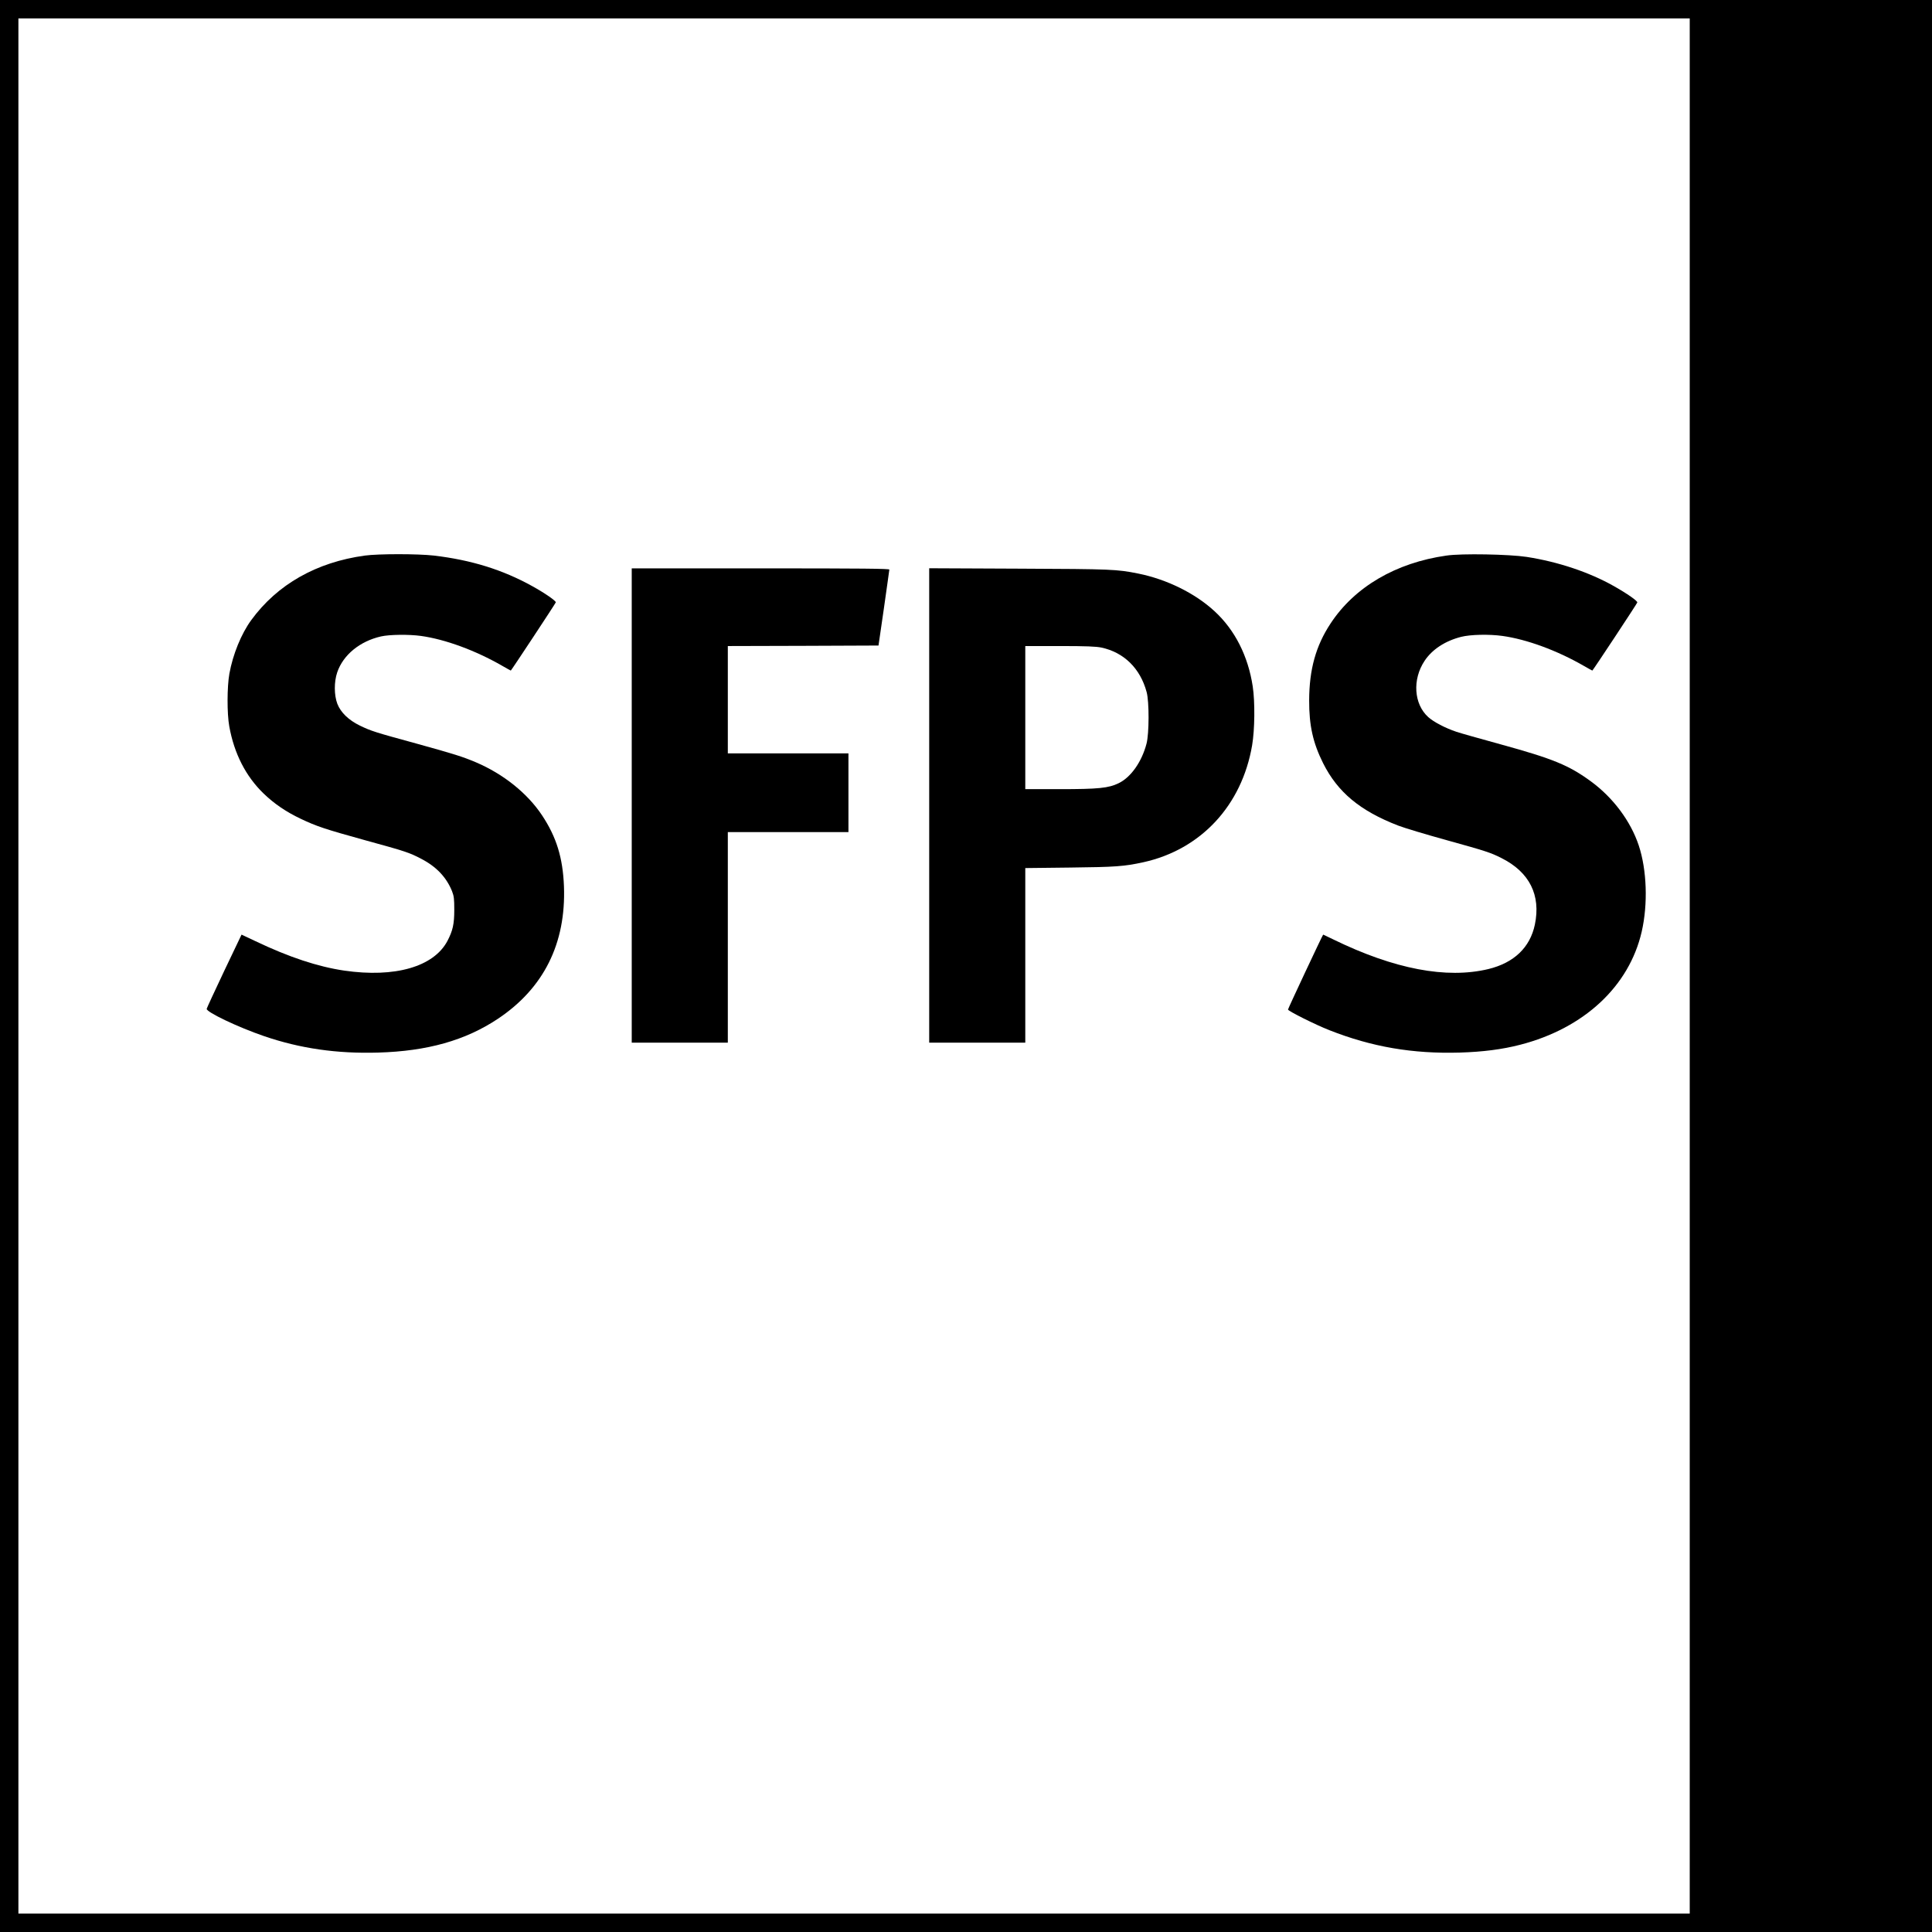 <?xml version="1.0" standalone="no"?>
<!DOCTYPE svg PUBLIC "-//W3C//DTD SVG 20010904//EN"
 "http://www.w3.org/TR/2001/REC-SVG-20010904/DTD/svg10.dtd">
<svg version="1.0" xmlns="http://www.w3.org/2000/svg"
 width="1890pt" height="1890pt" viewBox="0 0 1890 1890"
 preserveAspectRatio="xMidYMid meet">
<g transform="translate(0,1890) scale(0.1,-0.1)"
fill="#000000" stroke="none">
<path d="M0 9450 l0 -9450 9450 0 9450 0 0 9450 0 9450 -9450 0 -9450 0 0
-9450z m16530 0 l0 -9270 -8175 0 -8175 0 0 9270 0 9270 8175 0 8175 0 0
-9270z"/>
<path d="M3569 13465 c-474 -65 -856 -282 -1111 -631 -98 -134 -180 -336 -214
-524 -23 -128 -24 -391 -1 -516 48 -267 162 -489 336 -657 104 -100 218 -178
363 -247 156 -74 237 -101 631 -210 391 -107 433 -121 547 -181 149 -77 247
-181 302 -317 19 -49 22 -75 22 -182 0 -140 -14 -203 -67 -305 -134 -253 -514
-362 -1010 -290 -257 38 -539 131 -868 288 l-136 64 -169 -354 c-93 -196 -170
-363 -172 -372 -5 -31 304 -179 561 -267 353 -121 713 -173 1117 -161 481 14
853 119 1170 330 450 300 668 739 647 1297 -11 280 -74 483 -215 695 -143 215
-377 403 -647 518 -128 54 -209 80 -578 182 -410 112 -445 123 -557 177 -109
53 -187 128 -220 213 -32 85 -33 214 -1 308 58 170 221 304 428 351 84 19 273
21 390 5 238 -33 535 -142 797 -293 44 -25 81 -46 83 -46 4 0 434 651 440 667
5 13 -105 90 -232 160 -289 160 -596 255 -960 298 -160 18 -540 18 -676 0z"/>
<path d="M14150 13465 c-495 -70 -899 -307 -1134 -665 -144 -218 -208 -450
-209 -750 -1 -247 37 -417 137 -617 142 -283 361 -465 733 -609 62 -24 276
-88 475 -143 382 -106 429 -121 536 -175 275 -138 387 -363 327 -651 -47 -224
-204 -374 -455 -435 -409 -98 -920 -1 -1515 289 -55 27 -101 48 -101 48 -10
-12 -344 -724 -344 -733 0 -14 267 -148 405 -202 416 -164 814 -232 1275 -219
228 7 416 31 593 77 623 161 1064 571 1187 1105 62 270 51 605 -29 845 -79
237 -250 466 -465 624 -218 160 -372 223 -888 365 -203 56 -396 110 -430 122
-108 36 -223 96 -276 144 -141 127 -157 368 -36 550 74 112 201 195 358 235
91 23 273 27 403 9 238 -33 535 -142 797 -293 44 -25 81 -46 83 -46 5 0 433
648 440 666 5 14 -97 86 -232 162 -240 135 -542 236 -850 284 -169 26 -638 35
-785 13z"/>
<path d="M6180 11020 l0 -2320 470 0 470 0 0 1030 0 1030 590 0 590 0 0 385 0
385 -590 0 -590 0 0 525 0 525 737 2 737 3 53 365 c29 201 52 371 53 378 0 9
-258 12 -1260 12 l-1260 0 0 -2320z"/>
<path d="M9090 11021 l0 -2321 470 0 470 0 0 854 0 854 438 5 c445 5 528 11
717 52 563 124 964 556 1064 1144 26 153 29 424 6 576 -45 296 -174 552 -373
735 -190 176 -468 313 -747 369 -210 42 -253 44 -1162 48 l-883 4 0 -2320z
m1685 1544 c220 -47 380 -204 442 -435 26 -94 25 -406 -1 -505 -46 -176 -151
-327 -271 -386 -100 -49 -198 -59 -582 -59 l-333 0 0 700 0 700 338 0 c258 0
353 -4 407 -15z"/>
</g>
</svg>
